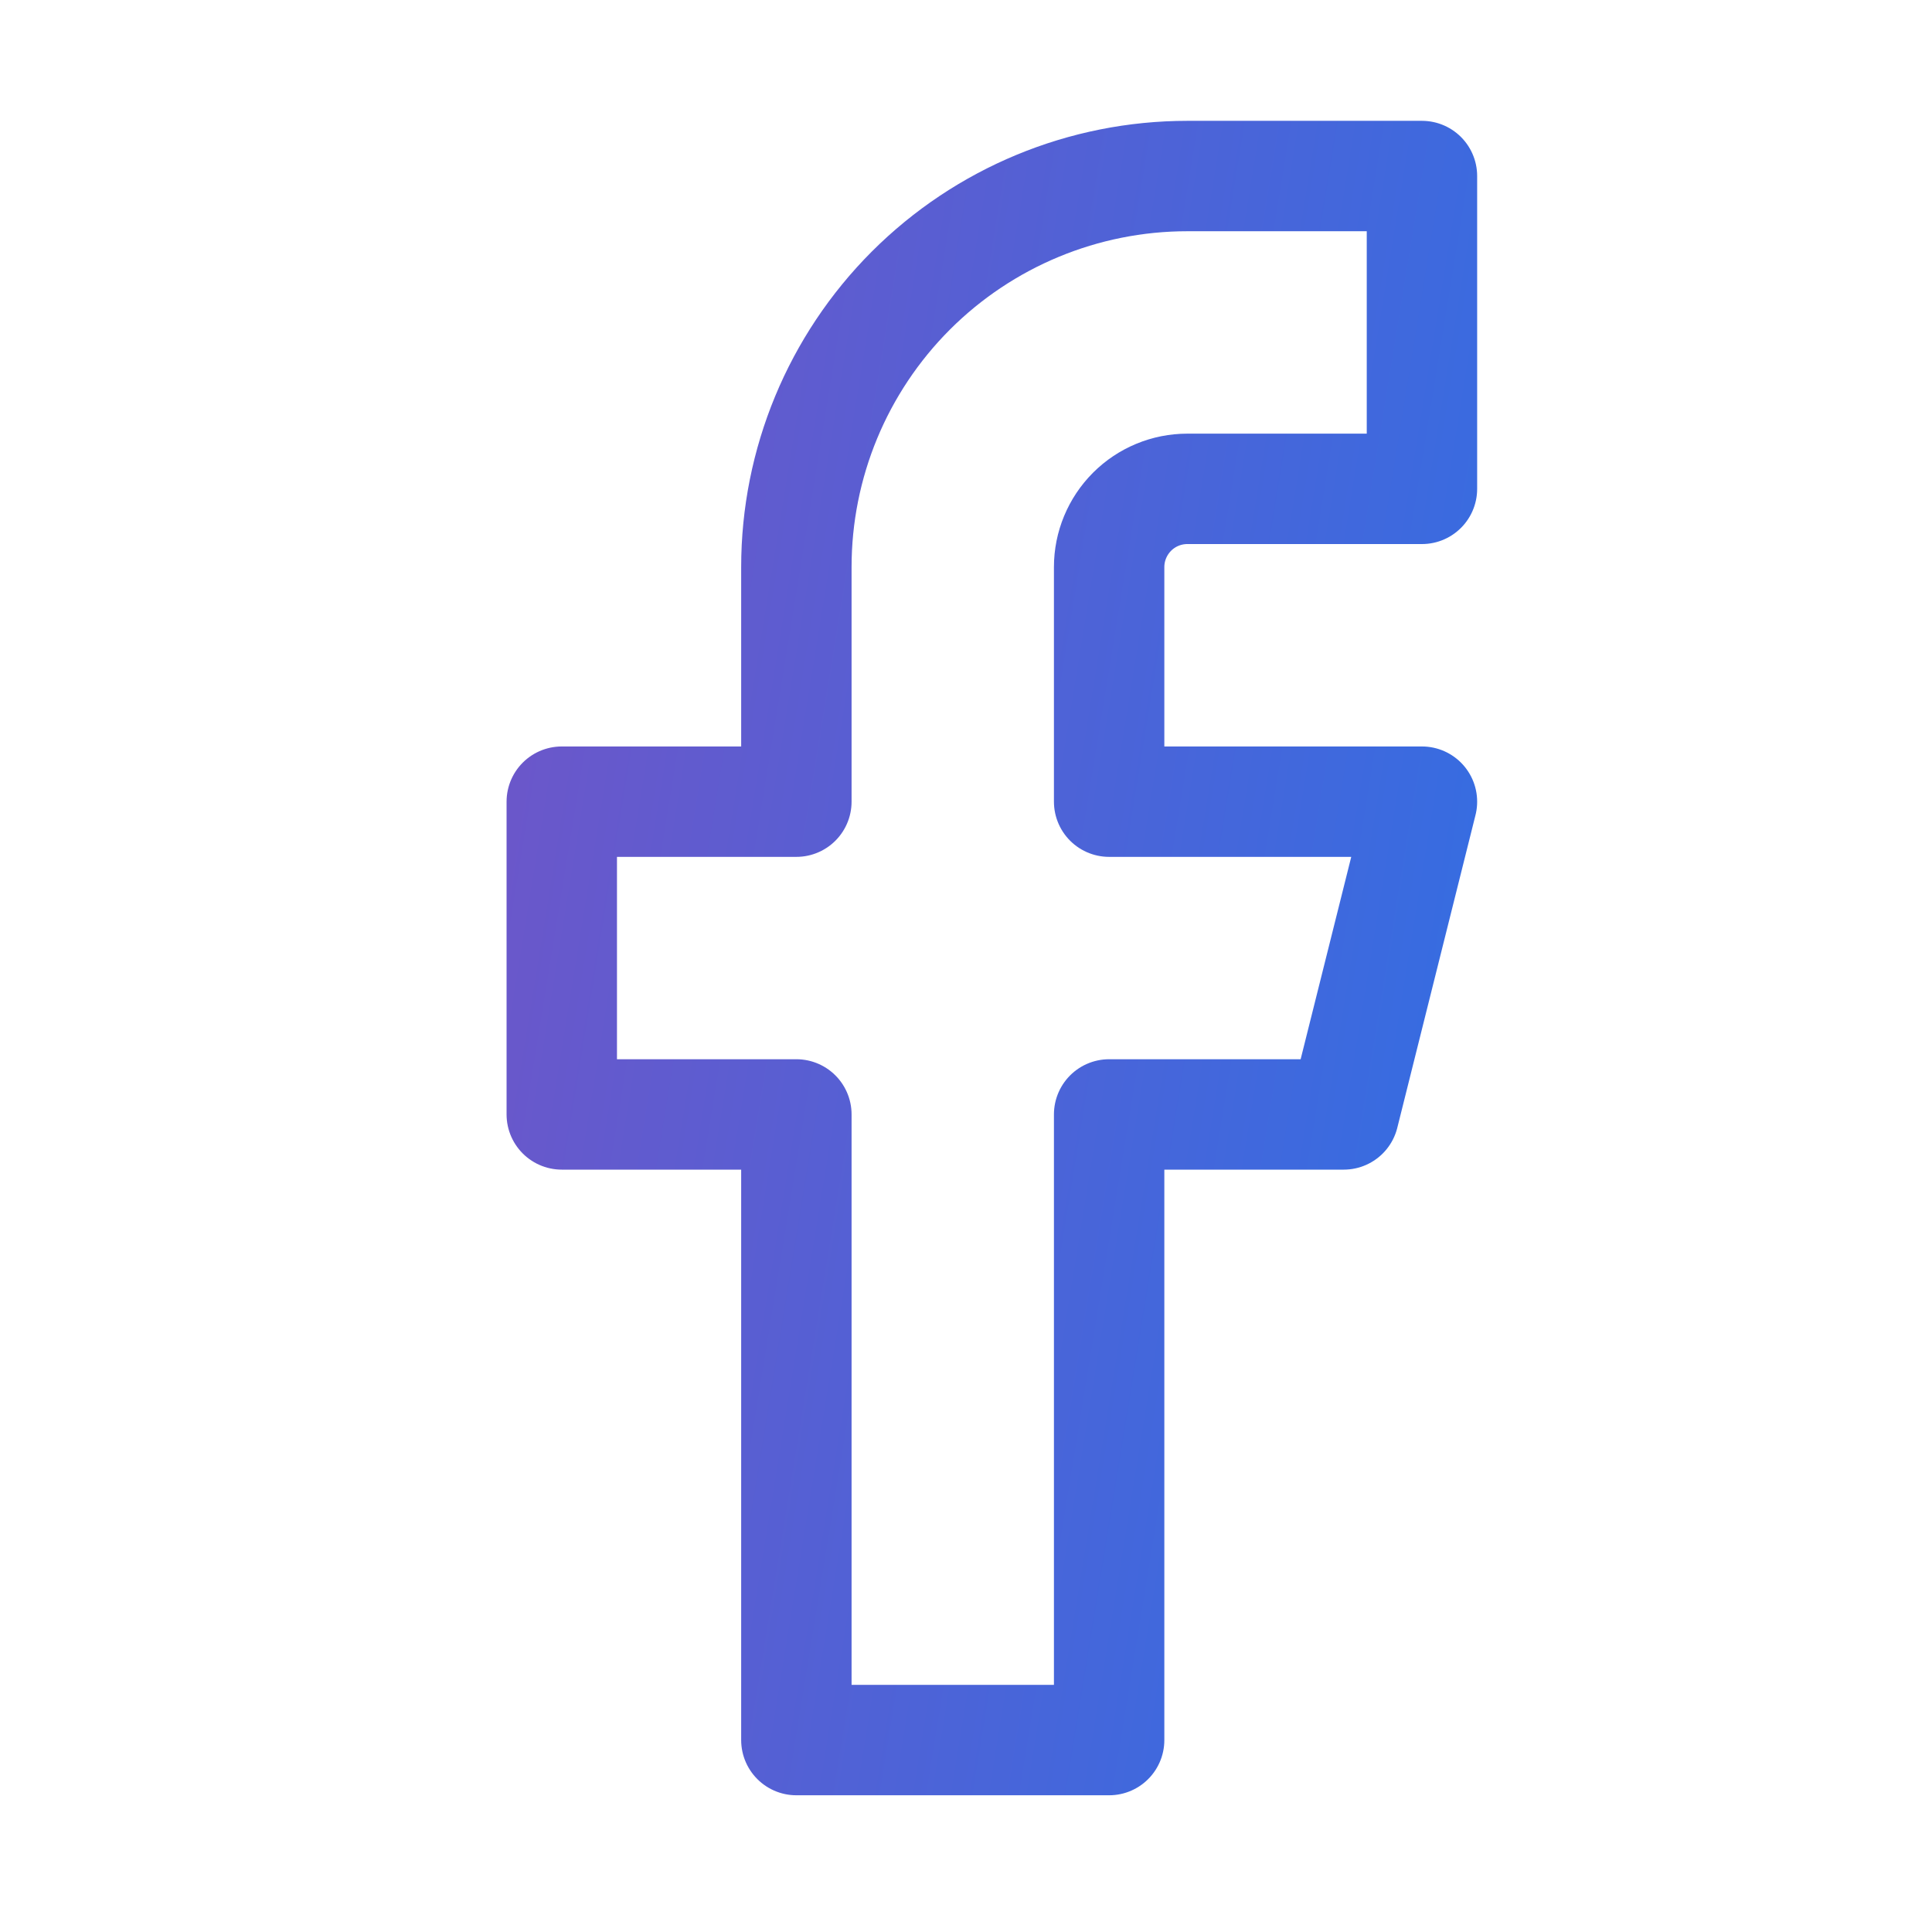 <svg width="35" height="35" viewBox="0 0 35 35" fill="none" xmlns="http://www.w3.org/2000/svg">
<path d="M25.76 3.189H21.51C19.631 3.189 17.83 3.936 16.501 5.264C15.173 6.593 14.427 8.394 14.427 10.273V14.523H10.177V20.189H14.427V31.523H20.093V20.189H24.343L25.76 14.523H20.093V10.273C20.093 9.897 20.243 9.537 20.508 9.271C20.774 9.005 21.134 8.856 21.51 8.856H25.76V3.189Z" stroke="url(#paint0_linear_302_2549)" stroke-width="2" stroke-linecap="round" stroke-linejoin="round"/>
<defs>
<linearGradient id="paint0_linear_302_2549" x1="10.177" y1="3.185" x2="29.873" y2="6.392" gradientUnits="userSpaceOnUse">
<stop stop-color="#6D56C9"/>
<stop offset="1" stop-color="#326EE3"/>
</linearGradient>
</defs>
</svg>
